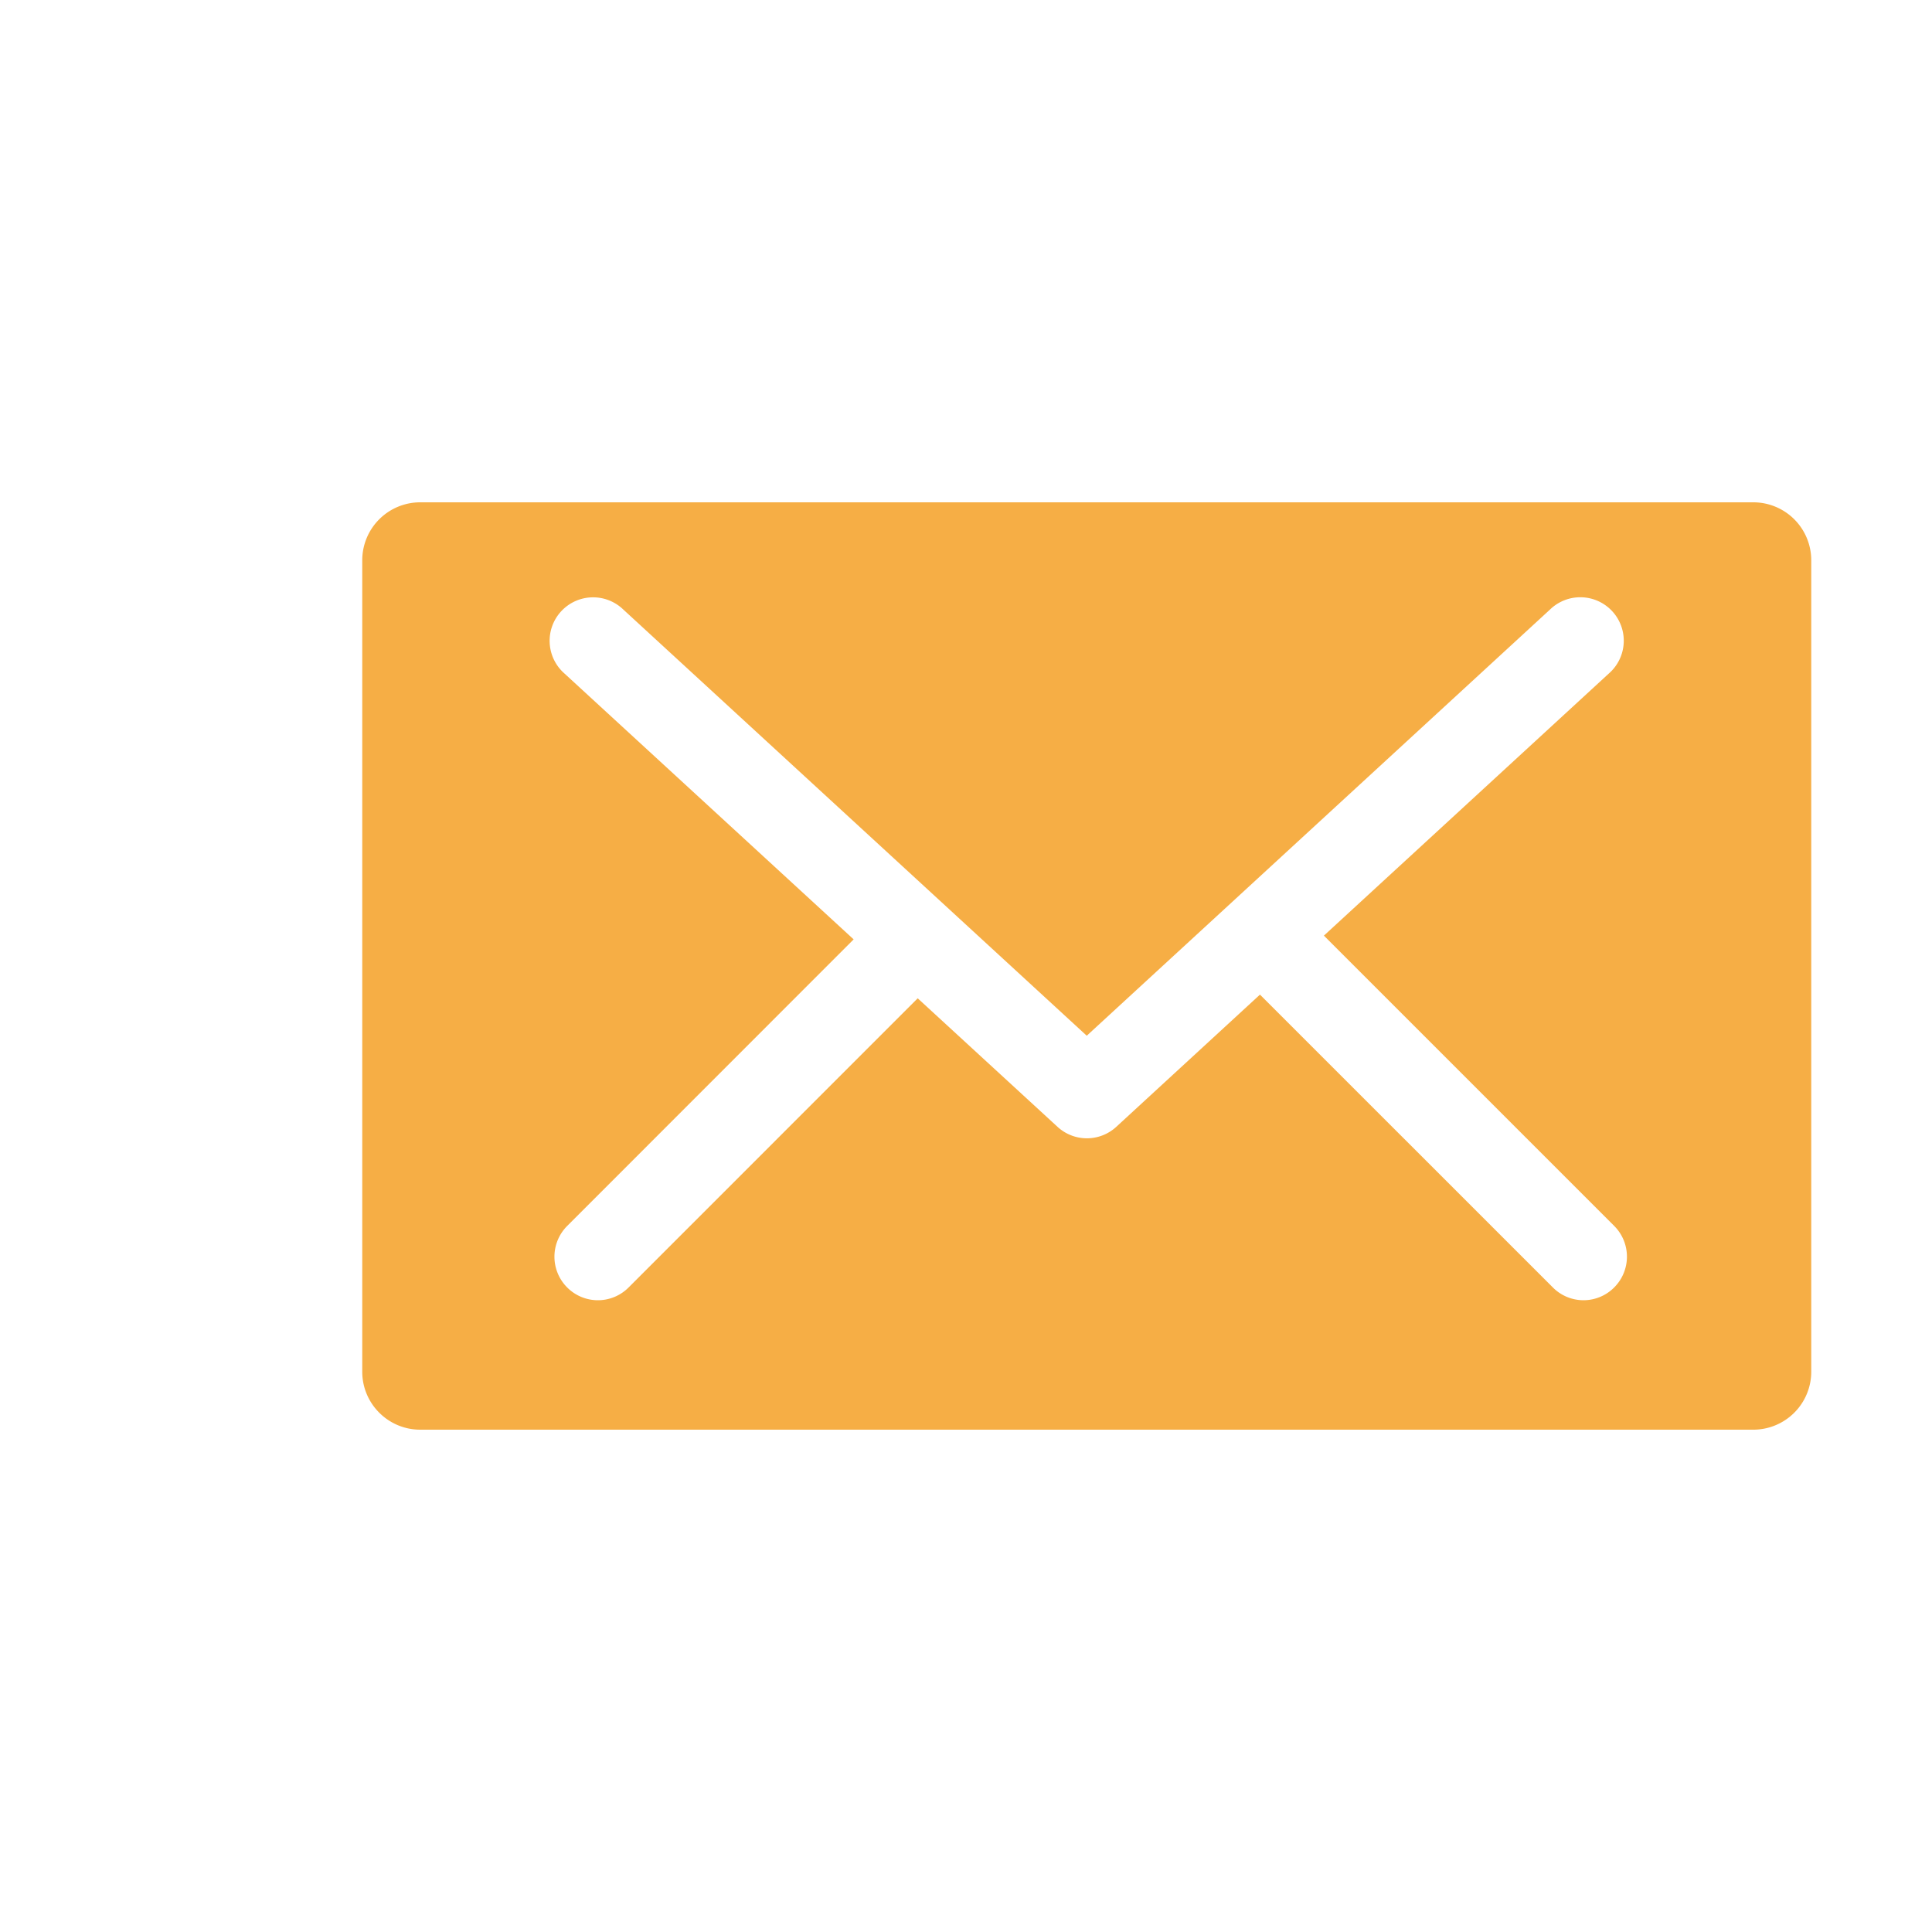 <?xml version="1.0" standalone="no"?><!DOCTYPE svg PUBLIC "-//W3C//DTD SVG 1.1//EN" "http://www.w3.org/Graphics/SVG/1.1/DTD/svg11.dtd"><svg t="1722249936883" class="icon" viewBox="0 0 1024 1024" version="1.1" xmlns="http://www.w3.org/2000/svg" p-id="22847" width="35" height="35" xmlns:xlink="http://www.w3.org/1999/xlink"><path d="M929.28 266.24H222.72a30.72 30.72 0 0 0-30.72 30.72v430.08c0 16.96 13.792 30.72 30.72 30.72h706.56a30.72 30.72 0 0 0 30.72-30.72V296.96a30.72 30.72 0 0 0-30.72-30.72z m-73.696 416.096a22.88 22.88 0 0 1-32.576 0l-155.2-155.168-76.128 70.048a22.976 22.976 0 0 1-31.2 0L486.4 529.12l-153.216 153.248a22.944 22.944 0 0 1-32.576 0 23.04 23.04 0 0 1 0-32.576l151.84-151.904-153.248-140.896a23.04 23.04 0 1 1 31.168-33.92L576 548.96l245.536-225.888a23.04 23.04 0 1 1 31.2 33.888l-151.04 138.944 153.824 153.824a23.04 23.04 0 0 1 0.064 32.608z" fill="#f6ae45" p-id="22848"></path></svg>